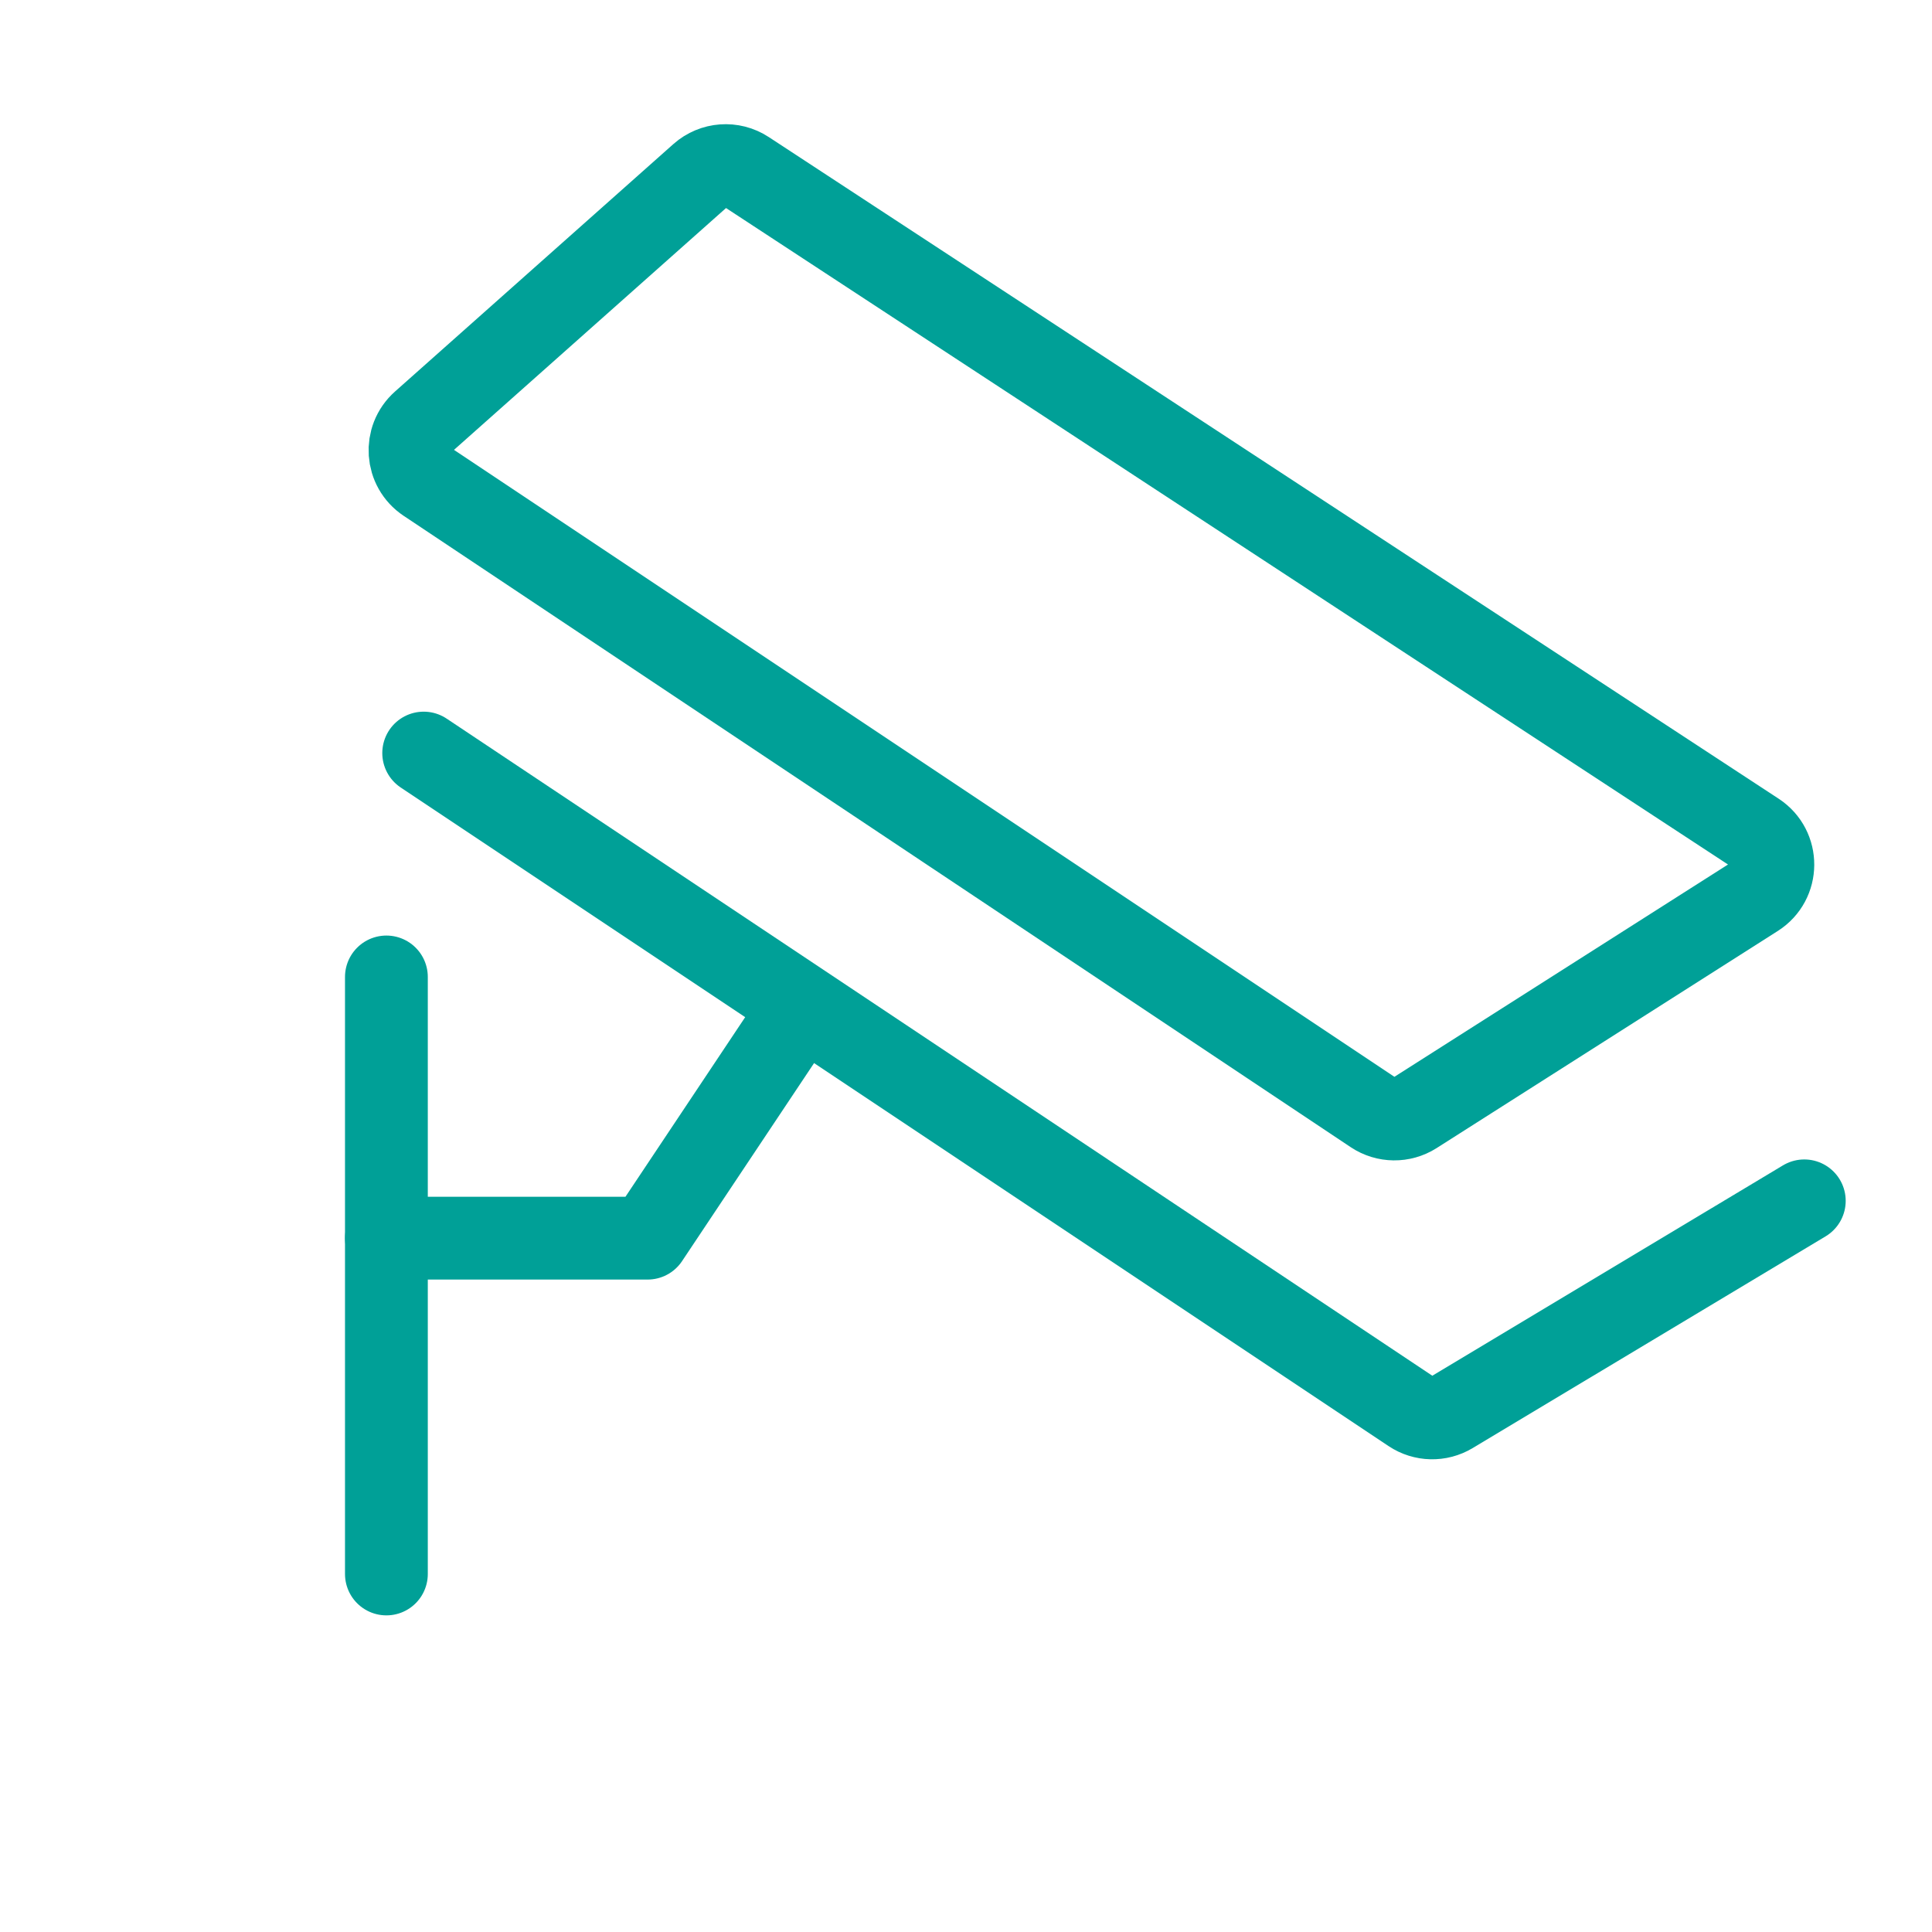 <svg xmlns="http://www.w3.org/2000/svg" width="70" height="70" viewBox="0 0 70 70" fill="none"><path d="M14 35.397V57.028" stroke="#00A097" stroke-width="3" stroke-linecap="round" stroke-linejoin="round"></path><path d="M14 44.861H23.464L28.872 36.749" stroke="#00A097" stroke-width="3" stroke-linecap="round" stroke-linejoin="round"></path><path d="M15.351 27.285L51.142 51.146C51.576 51.436 52.139 51.449 52.587 51.18L65.373 43.509" stroke="#00A097" stroke-width="3" stroke-linecap="round" stroke-linejoin="round"></path><path d="M15.457 17.441C14.72 16.95 14.647 15.894 15.309 15.306L25.394 6.341C25.851 5.936 26.522 5.886 27.033 6.221L63.623 30.194C64.444 30.732 64.436 31.938 63.608 32.465L51.246 40.332C50.794 40.619 50.216 40.613 49.77 40.316L15.457 17.441Z" stroke="#00A097" stroke-width="3"></path></svg>